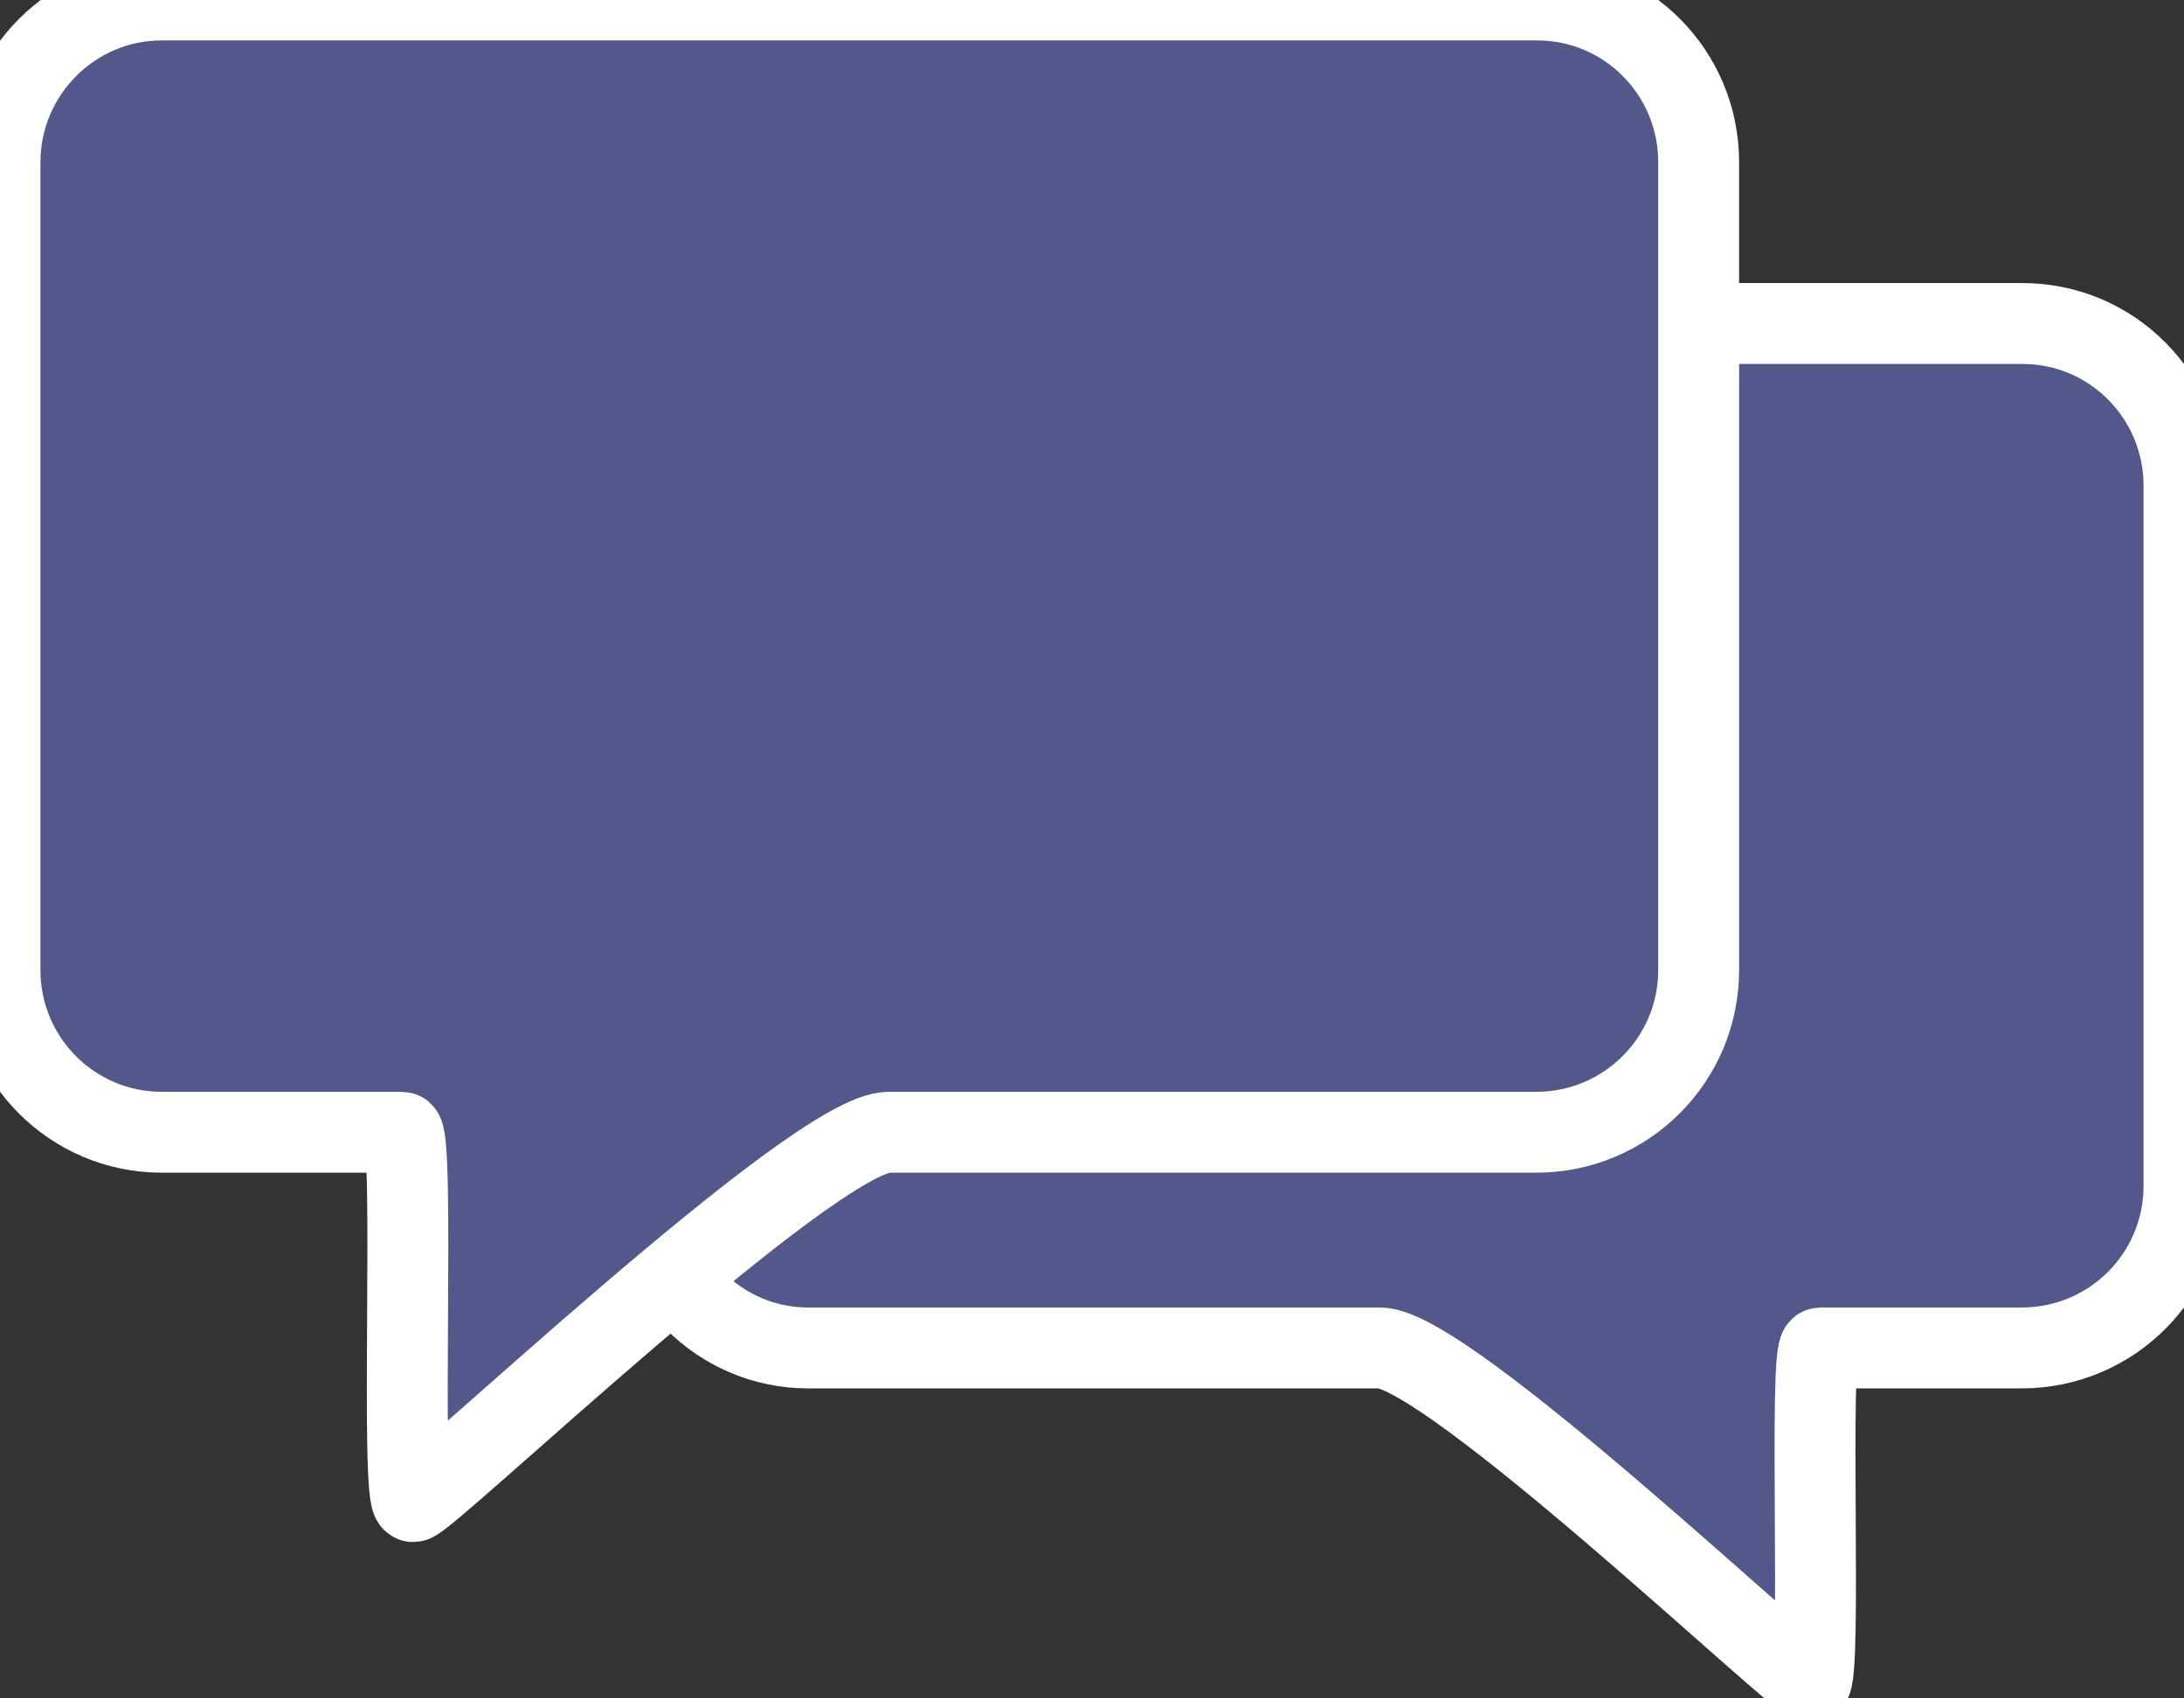 <?xml version="1.0" encoding="UTF-8" standalone="no"?>
<svg width="27px" height="21px" viewBox="0 0 27 21" version="1.1" xmlns="http://www.w3.org/2000/svg" xmlns:xlink="http://www.w3.org/1999/xlink" xmlns:sketch="http://www.bohemiancoding.com/sketch/ns">
    <rect x="0" y="0" width="27" height="21" fill="#333333" stroke="none"/>
    <!-- Generator: Sketch 3.3.2 (12043) - http://www.bohemiancoding.com/sketch -->
    <title>Баблы</title>
    <desc>Created with Sketch.</desc>
    <defs></defs>
    <g id="Консультации" stroke="none" stroke-width="1" fill="none" fill-rule="evenodd" sketch:type="MSPage">
        <g id="Консультации,-1.0.0" sketch:type="MSArtboardGroup" transform="translate(-818, -1443)" stroke="#FFFFFF" fill="#53588A">
            <g id="Боковые-штуки" sketch:type="MSLayerGroup" transform="translate(790, 216)">
                <g id="Отзывы" transform="translate(2, 1213)" sketch:type="MSShapeGroup">
                    <g id="Баблы" transform="translate(26, 14)">
                        <path d="M8,6.007 C8,4.899 8.891,4 9.997,4 L25.003,4 C26.106,4 27,4.891 27,6.007 L27,14.66 C27,15.768 26.104,16.667 25.01,16.667 L17.94,16.667 C17.101,16.667 12.772,20.799 12.622,20.799 C12.472,20.799 12.645,16.667 12.495,16.667 L10.009,16.667 C8.899,16.667 8,15.776 8,14.66 L8,6.007 Z" id="Rectangle-35" transform="translate(17.5, 12.399) scale(-1, 1) translate(-17.5, -12.399) "></path>
                        <path d="M0,2.006 C0,0.898 0.902,0 1.995,0 L19.005,0 C20.107,0 21,0.897 21,2.006 L21,11.994 C21,13.102 20.103,14 18.991,14 L10.986,14 C10.059,14 5.274,18.567 5.108,18.567 C4.943,18.567 5.134,14 4.969,14 L2,14 C0.895,14 0,13.103 0,11.994 L0,2.006 Z" id="Rectangle-33"></path>
                    </g>
                </g>
            </g>
        </g>
    </g>
</svg>